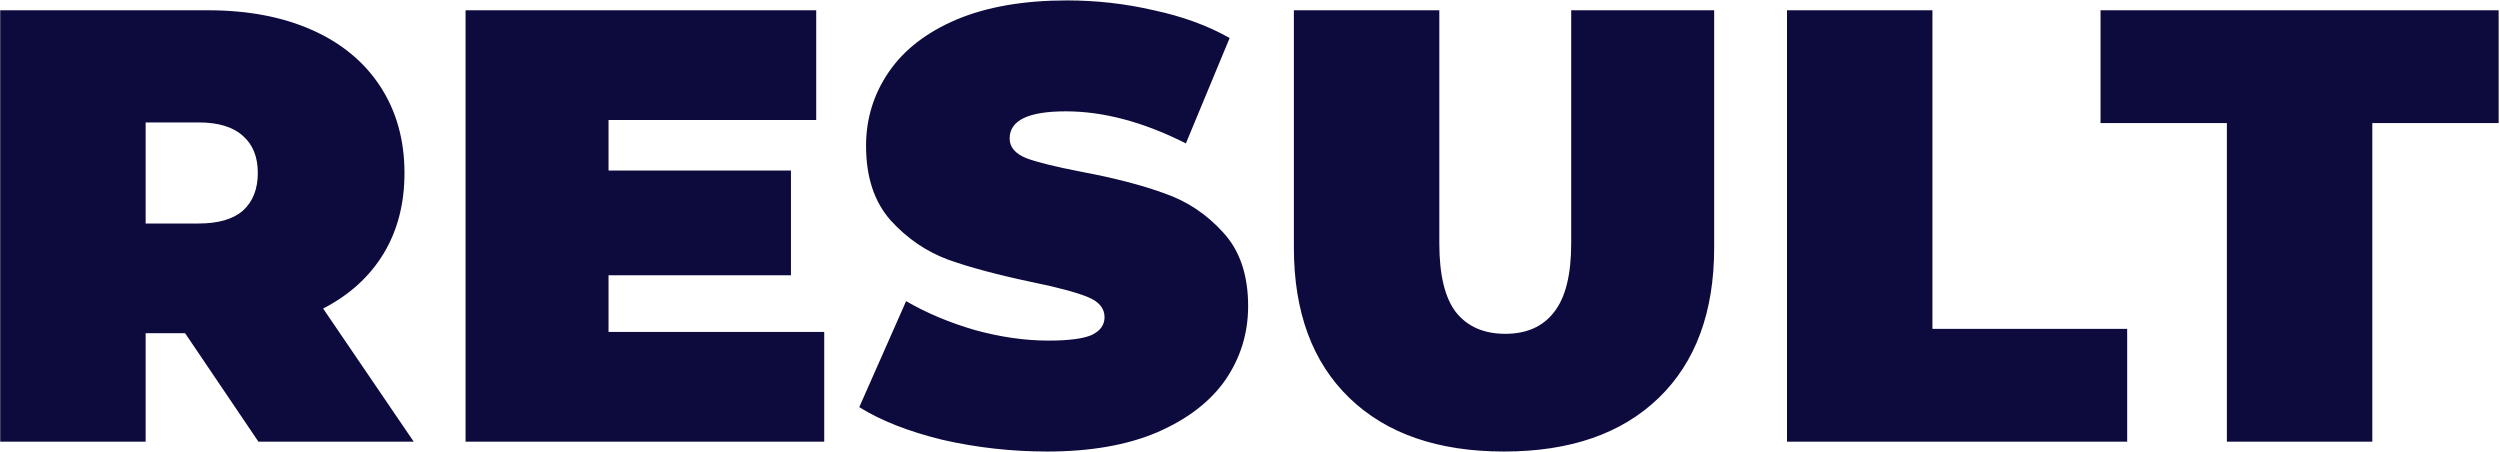 <?xml version="1.0" encoding="UTF-8"?> <svg xmlns="http://www.w3.org/2000/svg" width="1217" height="220" viewBox="0 0 1217 220" fill="none"> <path d="M90.1 162.2H70.9V215H0.1V5H101.2C120.6 5 137.5 8.2 151.9 14.6C166.3 21 177.4 30.2 185.2 42.2C193 54.2 196.9 68.2 196.9 84.2C196.9 99.2 193.5 112.3 186.7 123.5C179.9 134.7 170.1 143.6 157.3 150.2L201.4 215H125.8L90.1 162.2ZM125.5 84.2C125.5 76.4 123.1 70.4 118.3 66.2C113.5 61.8 106.3 59.6 96.7 59.6H70.9V108.8H96.7C106.3 108.8 113.5 106.7 118.3 102.5C123.1 98.1 125.5 92 125.5 84.2ZM401.235 161.6V215H226.635V5H397.335V58.4H296.235V83H385.035V134H296.235V161.6H401.235ZM509.791 219.8C492.391 219.8 475.391 217.9 458.791 214.1C442.391 210.1 428.891 204.8 418.291 198.2L441.091 146.6C451.091 152.4 462.291 157.1 474.691 160.7C487.091 164.1 498.991 165.8 510.391 165.8C520.191 165.8 527.191 164.9 531.391 163.1C535.591 161.1 537.691 158.2 537.691 154.4C537.691 150 534.891 146.7 529.291 144.5C523.891 142.3 514.891 139.9 502.291 137.3C486.091 133.9 472.591 130.3 461.791 126.5C450.991 122.5 441.591 116.1 433.591 107.3C425.591 98.3 421.591 86.2 421.591 71C421.591 57.8 425.291 45.8 432.691 35C440.091 24.2 451.091 15.7 465.691 9.5C480.491 3.3 498.391 0.2 519.391 0.2C533.791 0.2 547.891 1.8 561.691 5C575.691 8 587.991 12.5 598.591 18.5L577.291 69.8C556.691 59.4 537.191 54.2 518.791 54.2C500.591 54.2 491.491 58.6 491.491 67.4C491.491 71.6 494.191 74.8 499.591 77C504.991 79 513.891 81.2 526.291 83.6C542.291 86.6 555.791 90.1 566.791 94.1C577.791 97.9 587.291 104.2 595.291 113C603.491 121.8 607.591 133.8 607.591 149C607.591 162.2 603.891 174.2 596.491 185C589.091 195.6 577.991 204.1 563.191 210.5C548.591 216.7 530.791 219.8 509.791 219.8ZM732.159 219.8C699.959 219.8 674.859 211.1 656.859 193.7C638.859 176.3 629.859 151.9 629.859 120.5V5H700.659V118.4C700.659 133.8 703.359 145 708.759 152C714.359 159 722.359 162.5 732.759 162.5C743.159 162.5 751.059 159 756.459 152C762.059 145 764.859 133.8 764.859 118.4V5H834.459V120.5C834.459 151.9 825.459 176.3 807.459 193.7C789.459 211.1 764.359 219.8 732.159 219.8ZM869.913 5H940.713V160.1H1035.51V215H869.913V5ZM1084.04 59.9H1022.54V5H1216.34V59.9H1154.84V215H1084.04V59.9Z" fill="#0D0B3E"></path> </svg> 